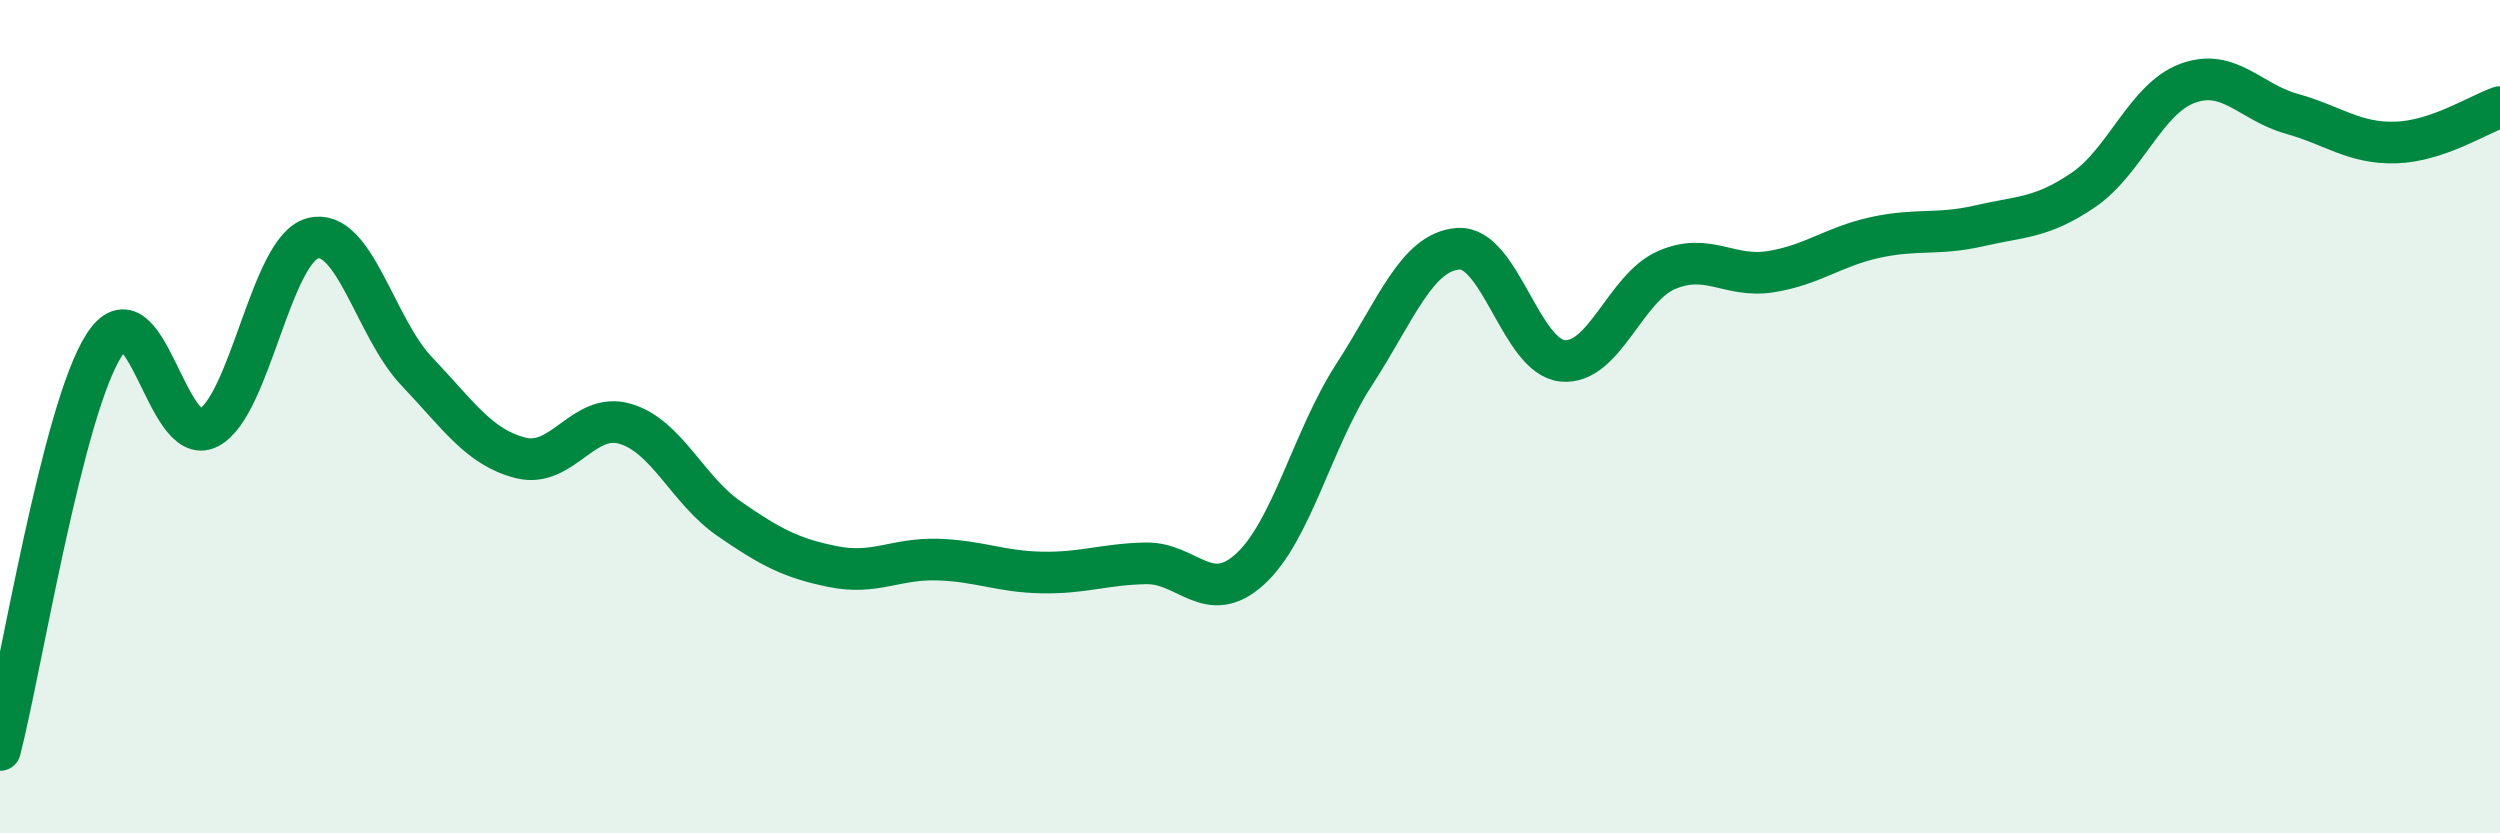 
    <svg width="60" height="20" viewBox="0 0 60 20" xmlns="http://www.w3.org/2000/svg">
      <path
        d="M 0,18 C 0.5,16.06 1.5,9.83 2.5,8.28 C 3.5,6.73 4,10.78 5,10.27 C 6,9.76 6.5,5.99 7.5,5.72 C 8.5,5.45 9,7.86 10,8.91 C 11,9.96 11.5,10.74 12.5,10.99 C 13.5,11.24 14,9.88 15,10.17 C 16,10.46 16.5,11.76 17.5,12.45 C 18.5,13.14 19,13.4 20,13.6 C 21,13.8 21.5,13.4 22.5,13.43 C 23.5,13.46 24,13.72 25,13.74 C 26,13.76 26.5,13.54 27.5,13.52 C 28.5,13.5 29,14.57 30,13.66 C 31,12.75 31.5,10.53 32.5,8.99 C 33.5,7.45 34,6.04 35,5.97 C 36,5.9 36.5,8.56 37.5,8.66 C 38.5,8.76 39,6.91 40,6.48 C 41,6.05 41.5,6.68 42.5,6.52 C 43.5,6.36 44,5.92 45,5.7 C 46,5.48 46.5,5.65 47.5,5.42 C 48.5,5.19 49,5.24 50,4.56 C 51,3.88 51.5,2.37 52.5,2 C 53.5,1.63 54,2.45 55,2.73 C 56,3.01 56.5,3.45 57.5,3.42 C 58.5,3.39 59.5,2.74 60,2.57L60 20L0 20Z"
        fill="#008740"
        opacity="0.1"
        stroke-linecap="round"
        stroke-linejoin="round"
      />
      <path
        d="M 0,18 C 0.5,16.06 1.5,9.83 2.5,8.28 C 3.5,6.73 4,10.78 5,10.27 C 6,9.76 6.5,5.99 7.5,5.72 C 8.5,5.45 9,7.86 10,8.91 C 11,9.96 11.5,10.74 12.5,10.99 C 13.5,11.24 14,9.88 15,10.17 C 16,10.46 16.5,11.76 17.5,12.45 C 18.5,13.14 19,13.4 20,13.6 C 21,13.8 21.5,13.4 22.5,13.43 C 23.5,13.46 24,13.72 25,13.74 C 26,13.76 26.5,13.54 27.5,13.52 C 28.5,13.5 29,14.57 30,13.66 C 31,12.75 31.5,10.53 32.5,8.99 C 33.5,7.45 34,6.04 35,5.97 C 36,5.9 36.5,8.56 37.5,8.66 C 38.5,8.76 39,6.91 40,6.48 C 41,6.05 41.5,6.68 42.5,6.52 C 43.5,6.36 44,5.92 45,5.7 C 46,5.48 46.5,5.65 47.5,5.42 C 48.5,5.19 49,5.24 50,4.56 C 51,3.88 51.5,2.37 52.5,2 C 53.5,1.63 54,2.45 55,2.73 C 56,3.01 56.5,3.45 57.5,3.42 C 58.5,3.39 59.5,2.74 60,2.57"
        stroke="#008740"
        stroke-width="1"
        fill="none"
        stroke-linecap="round"
        stroke-linejoin="round"
      />
    </svg>
  